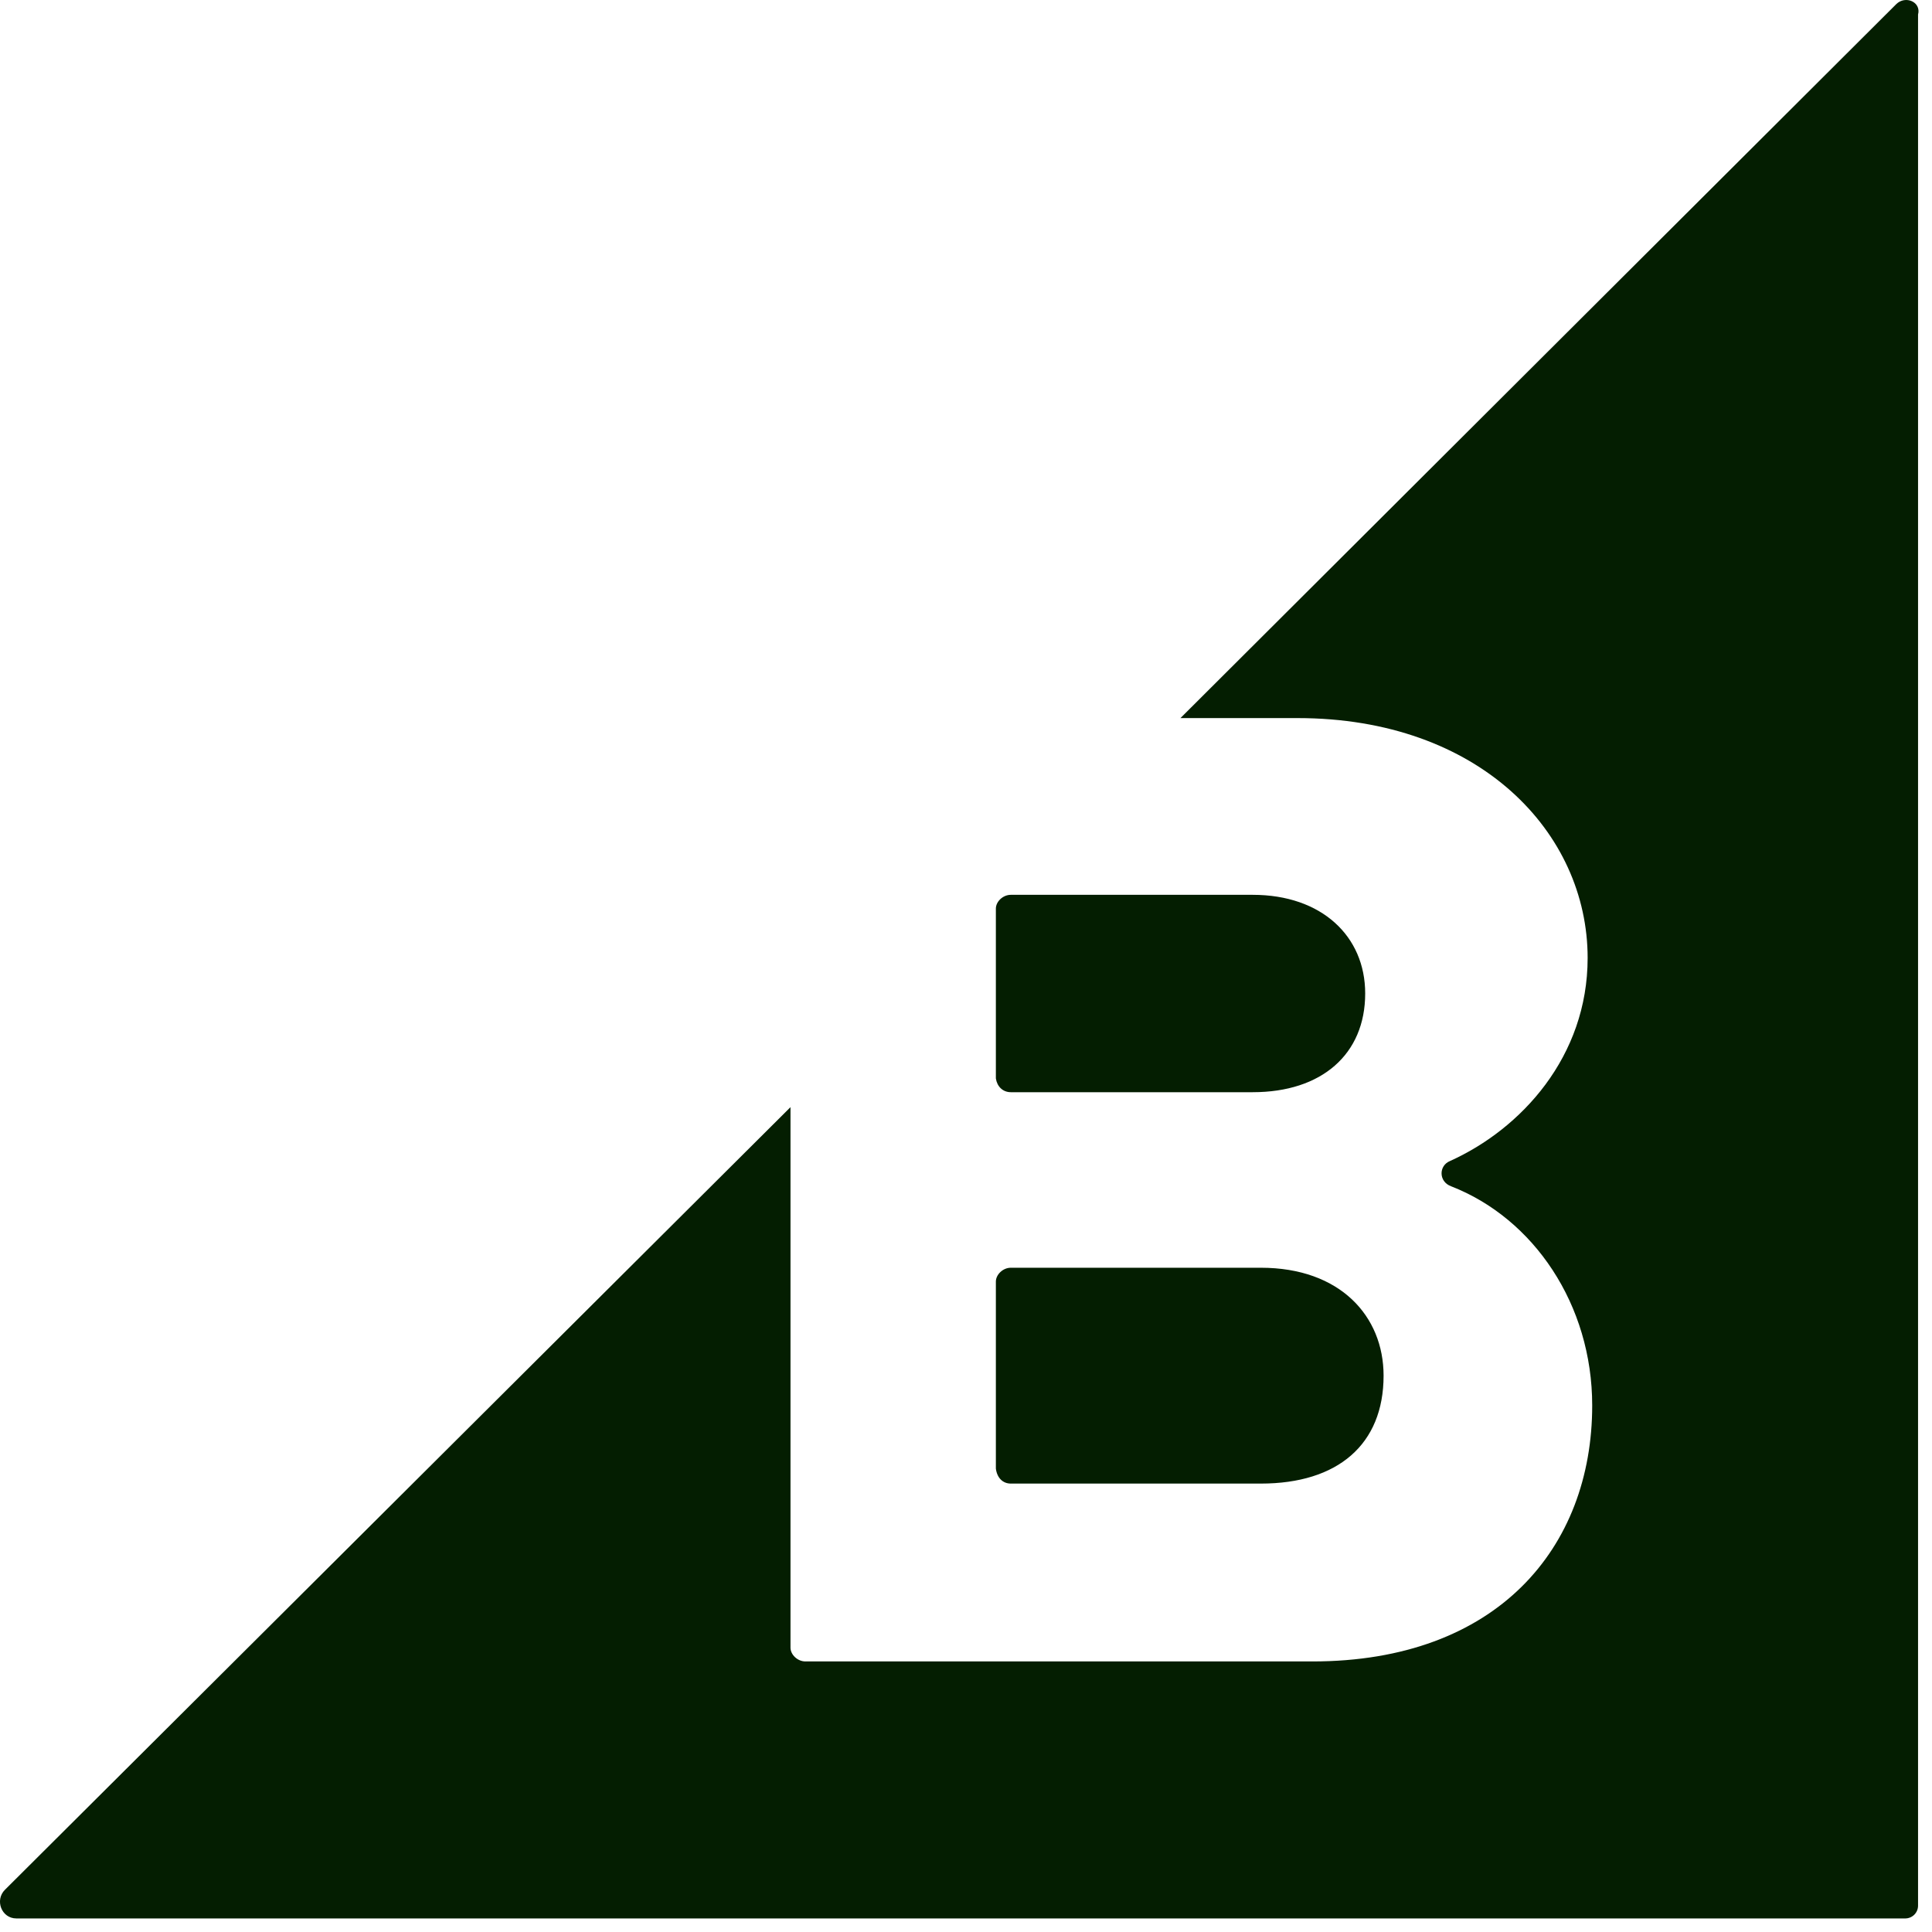 <svg width="50" height="50" viewBox="0 0 50 50" fill="none" xmlns="http://www.w3.org/2000/svg">
<path d="M26.16 28.266H32.422C34.203 28.266 35.331 27.286 35.331 25.711C35.331 24.228 34.203 23.158 32.422 23.158H26.16C25.953 23.158 25.773 23.336 25.773 23.514V27.91C25.804 28.117 25.951 28.266 26.16 28.266V28.266ZM26.16 38.395H32.631C34.619 38.395 35.807 37.386 35.807 35.602C35.807 34.059 34.679 32.809 32.631 32.809H26.16C25.953 32.809 25.773 32.989 25.773 33.167V38.008C25.804 38.246 25.951 38.395 26.16 38.395ZM49.072 0.11L30.55 18.584H33.579C38.297 18.584 41.088 21.553 41.088 24.791C41.088 27.346 39.367 29.218 37.526 30.047C37.23 30.168 37.23 30.583 37.555 30.701C39.692 31.533 41.206 33.763 41.206 36.374C41.206 40.056 38.744 42.998 33.965 42.998H20.845C20.638 42.998 20.458 42.82 20.458 42.642V28.653L0.128 48.907C-0.141 49.175 0.039 49.649 0.424 49.649H49.312C49.398 49.648 49.481 49.613 49.542 49.552C49.603 49.491 49.638 49.409 49.639 49.322V0.377C49.727 0.05 49.312 -0.128 49.074 0.108L49.072 0.11Z" fill="#041E01"/>
</svg>
